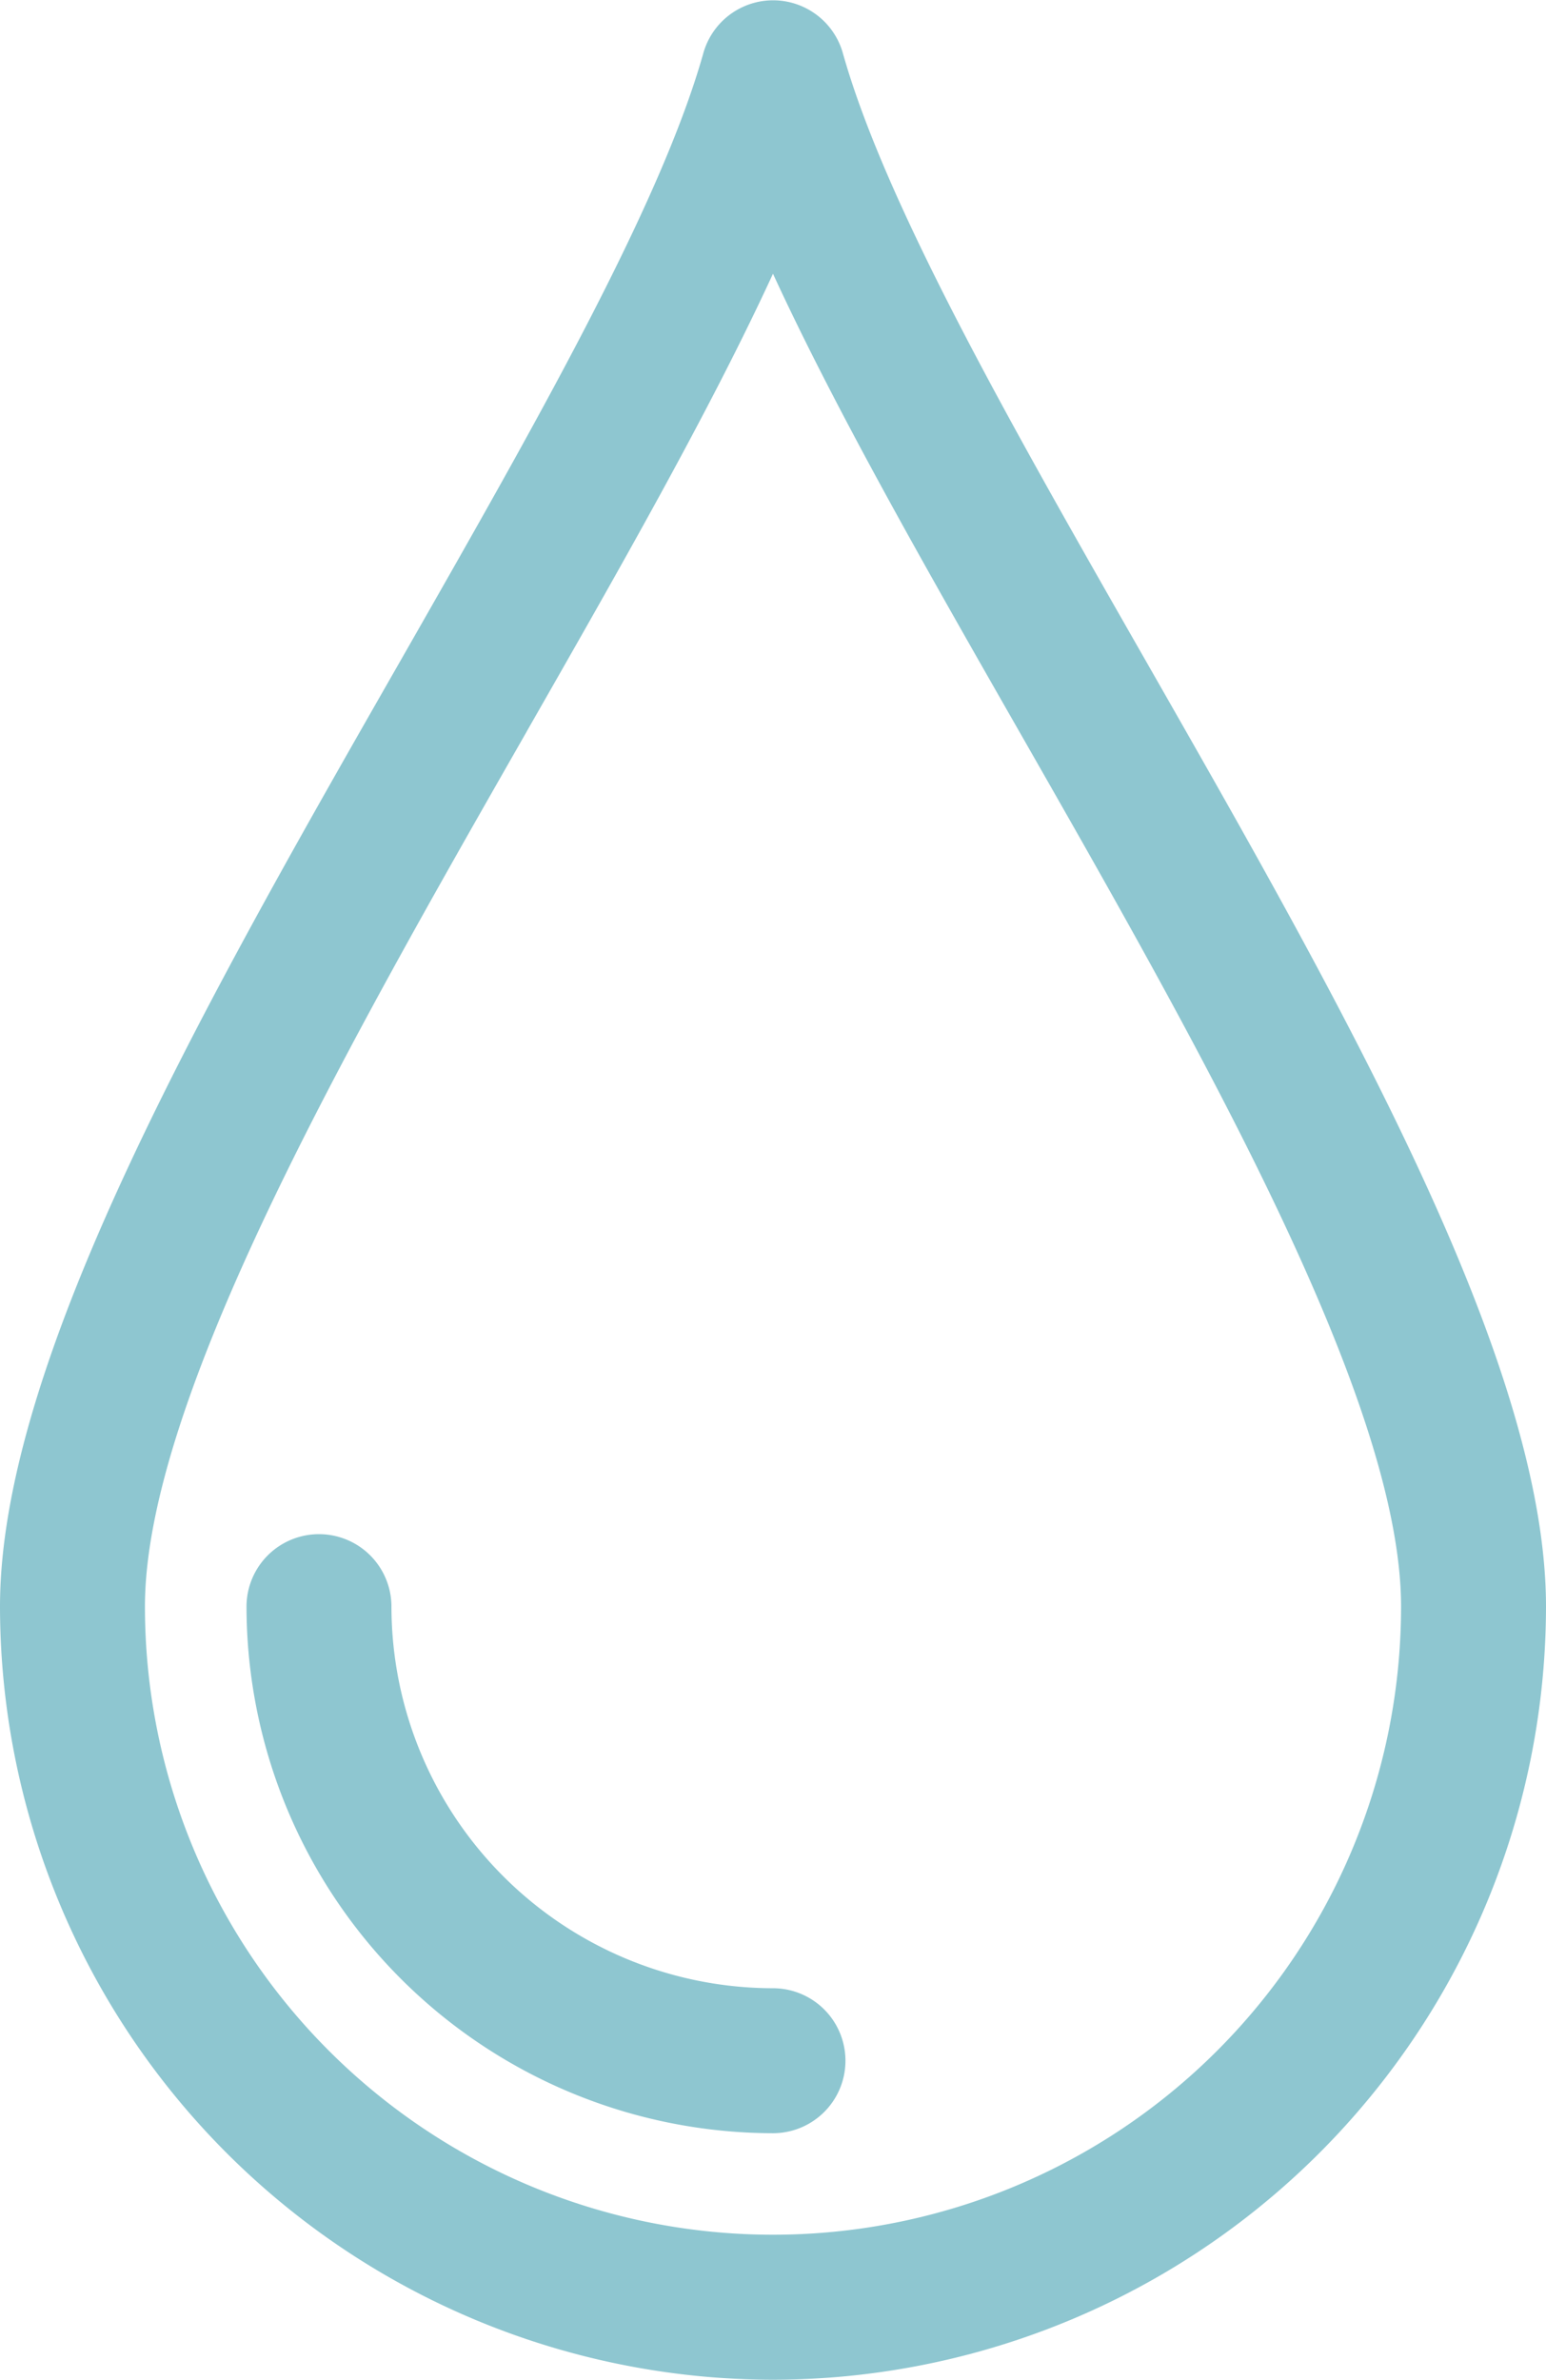 <svg id="Group_8" data-name="Group 8" xmlns="http://www.w3.org/2000/svg" xmlns:xlink="http://www.w3.org/1999/xlink" width="37.717" height="58.048" viewBox="0 0 37.717 58.048">
  <defs>
    <clipPath id="clip-path">
      <rect id="Rectangle_16" data-name="Rectangle 16" width="37.717" height="58.048" fill="#8ec6d0"/>
    </clipPath>
  </defs>
  <g id="Group_7" data-name="Group 7" clip-path="url(#clip-path)">
    <path id="Path_9" data-name="Path 9" d="M18.858,58.048A18.88,18.88,0,0,0,37.717,39.19c0-5.98-4.97-14.68-9.777-23.094-3.257-5.7-6.334-11.087-7.379-14.806a1.768,1.768,0,0,0-3.4,0c-1.045,3.719-4.122,9.1-7.379,14.806C4.971,24.51,0,33.21,0,39.19A18.88,18.88,0,0,0,18.858,58.048m-6.011-40.2c2.278-3.987,4.47-7.825,6.011-11.171,1.541,3.347,3.733,7.185,6.011,11.171,4.365,7.64,9.312,16.3,9.312,21.34a15.322,15.322,0,1,1-30.645,0c0-5.041,4.947-13.7,9.312-21.34" fill="#8ec6d0"/>
    <path id="Path_10" data-name="Path 10" d="M58.767,300.361a1.768,1.768,0,0,0,0-3.536,9.319,9.319,0,0,1-9.308-9.308,1.768,1.768,0,0,0-3.536,0,12.859,12.859,0,0,0,12.844,12.844" transform="translate(-39.909 -248.327)" fill="#8ec6d0"/>
  </g>
</svg>

